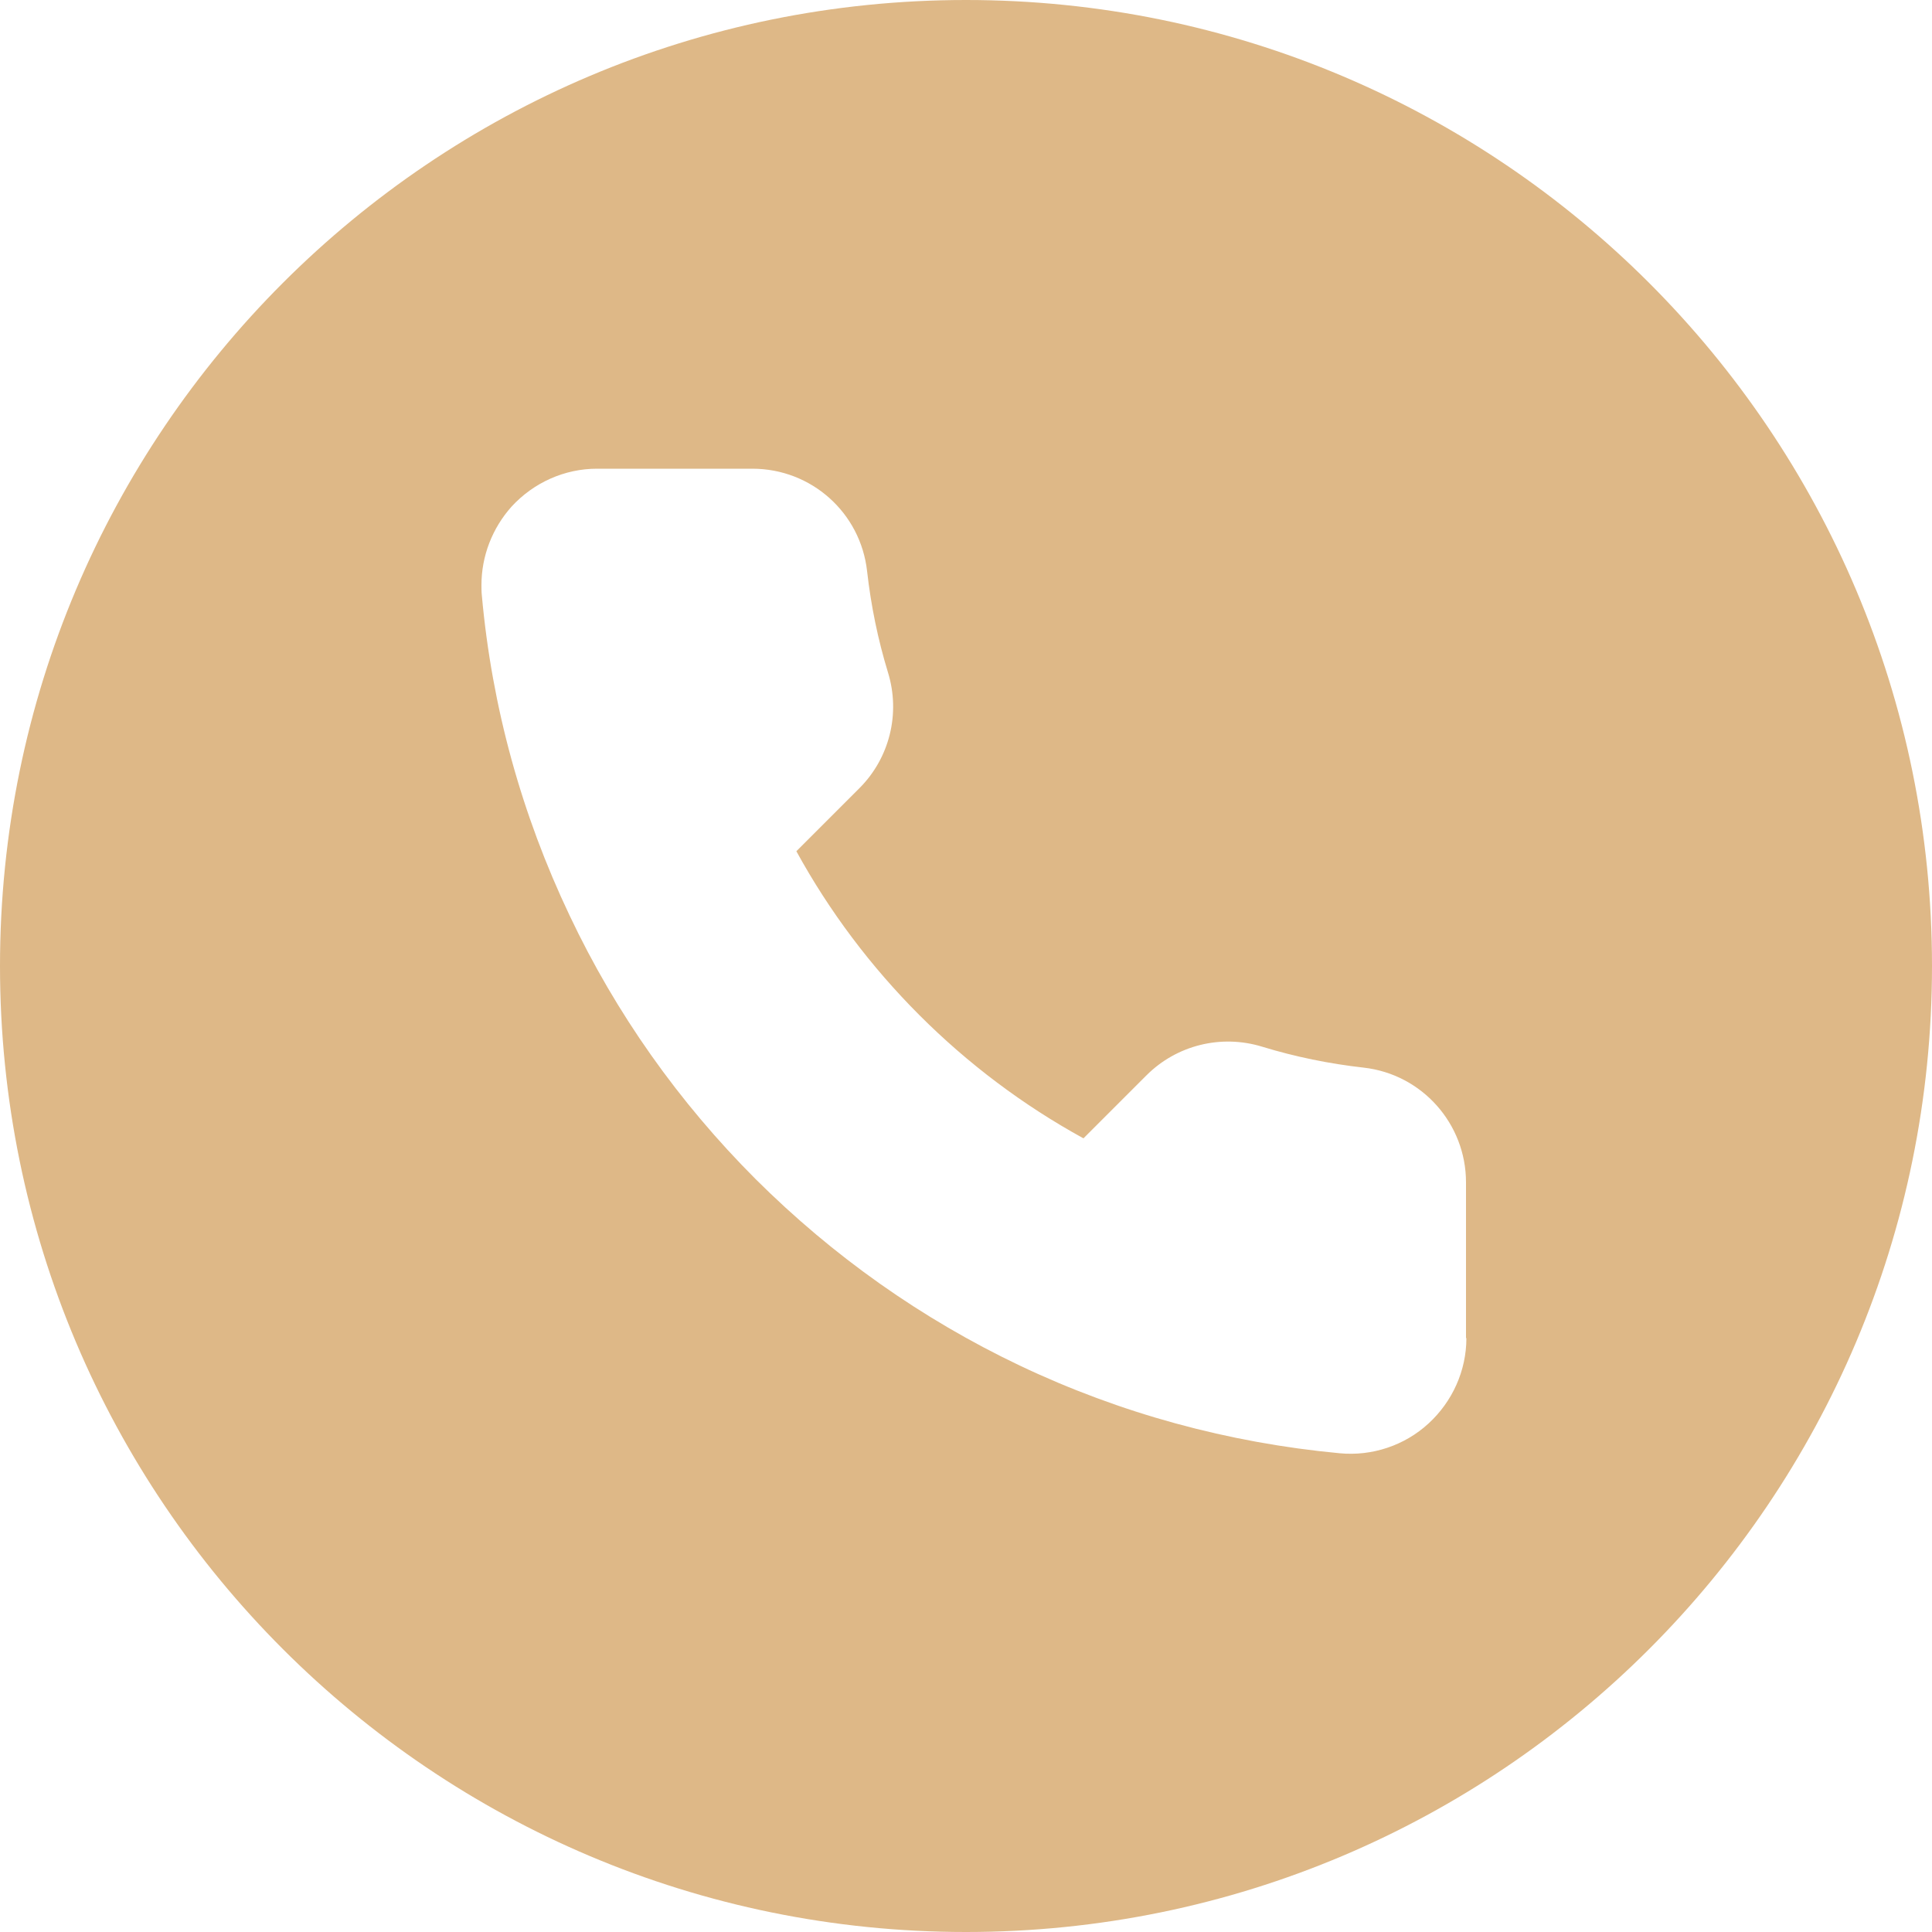 <?xml version="1.0" encoding="UTF-8" standalone="no"?><svg xmlns="http://www.w3.org/2000/svg" xmlns:xlink="http://www.w3.org/1999/xlink" fill="#000000" height="500" preserveAspectRatio="xMidYMid meet" version="1" viewBox="0.0 0.0 500.0 500.0" width="500" zoomAndPan="magnify"><g><g id="change1_1"><path d="M250,0C111.9,0,0,111.9,0,250s111.9,250,250,250s250-111.9,250-250S388.1,0,250,0z M379.5,346.3 c0,8.4-3.6,16.4-9.8,22.1c-6.2,5.7-14.6,8.5-23,7.7c-28.8-2.7-56.7-10.3-82.8-22.7c-25.4-12.1-48.3-28.3-68.3-48.2 c-19.9-19.9-36.2-42.9-48.2-68.3c-12.4-26.1-20.1-53.9-22.7-82.8c-0.1-0.9-0.1-1.8-0.1-2.7c0-7.5,2.8-14.7,7.8-20.3 c5.7-6.2,13.7-9.8,22.1-9.8h40.2c15.3,0,28,11.4,29.7,26.5c1,8.9,2.8,17.7,5.4,26.2c3.3,10.7,0.4,22.2-7.4,30l-16.3,16.3 c17.1,31.2,43.1,57.2,74.3,74.3l16.3-16.3c7.8-7.8,19.3-10.7,30-7.4c8.5,2.6,17.3,4.4,26.2,5.4c15.1,1.7,26.5,14.5,26.5,29.7 V346.3z" fill="#deb887"/></g></g></svg>